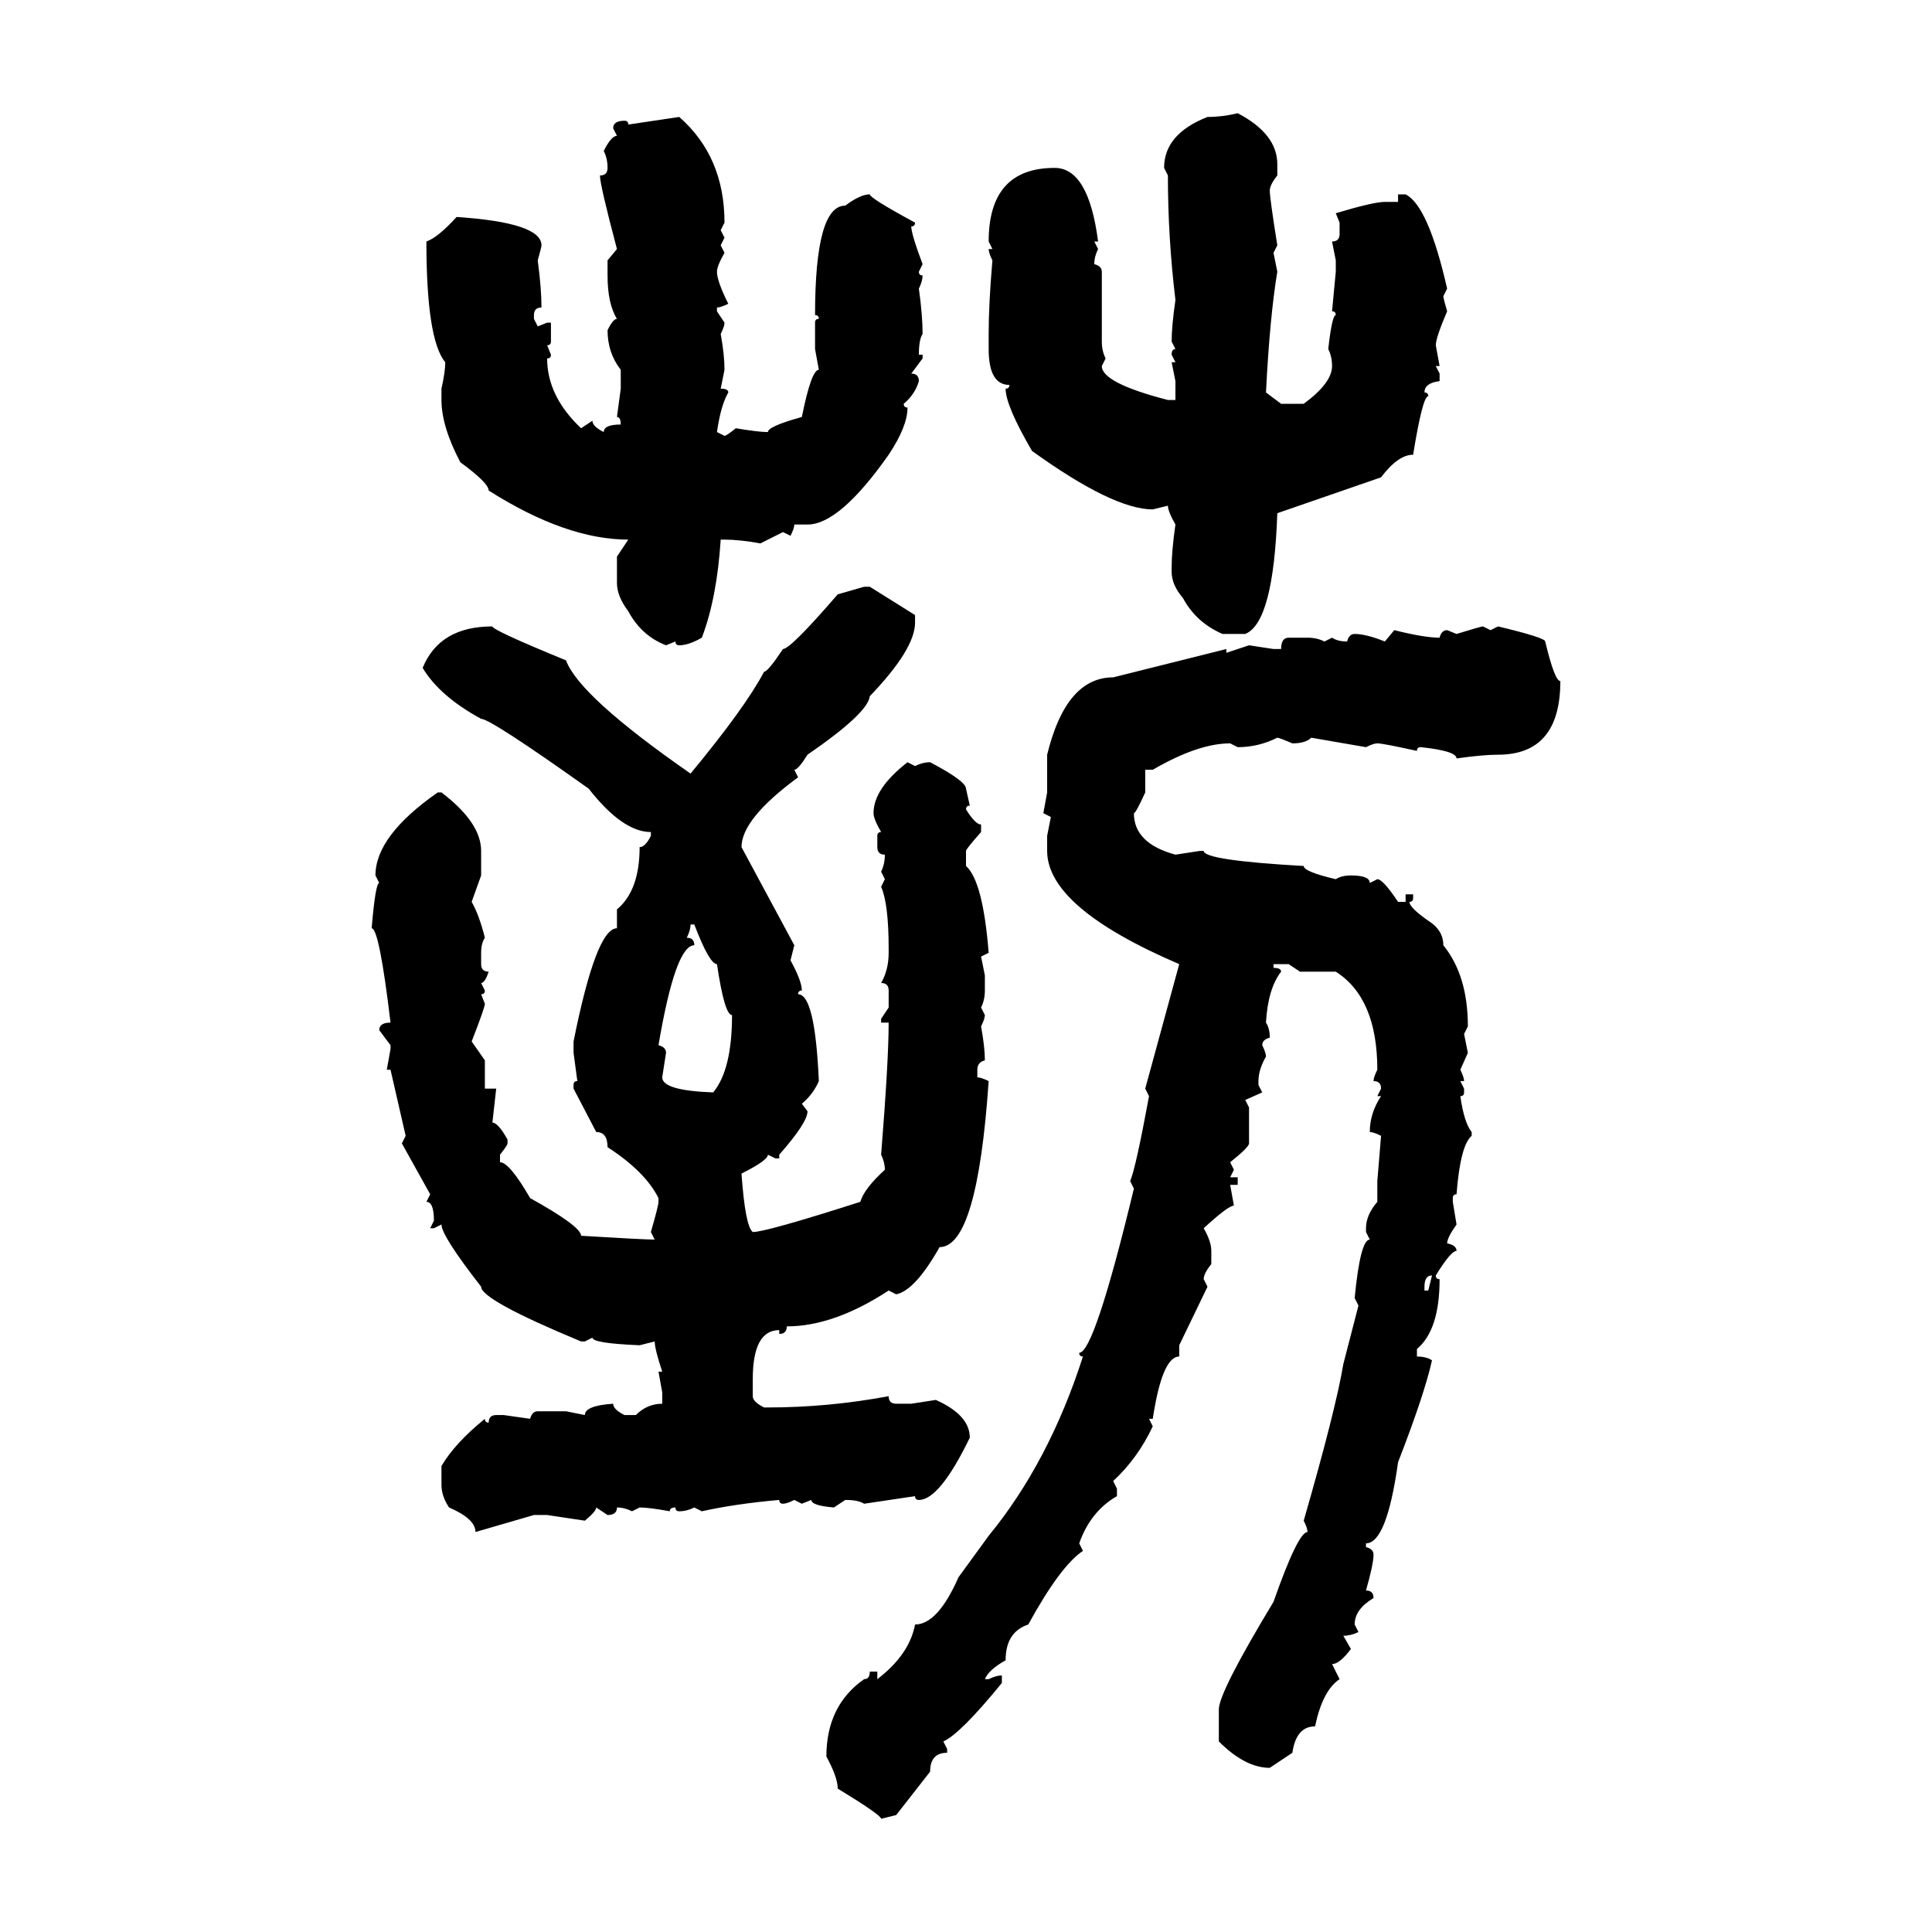<svg xmlns="http://www.w3.org/2000/svg" xmlns:xlink="http://www.w3.org/1999/xlink" width="300" height="300"><path d="M192.19 17.58L192.19 17.58Q198.34 20.80 198.34 25.49L198.34 25.49L198.34 27.25Q197.17 28.71 197.17 29.59L197.17 29.59Q197.17 30.76 198.34 38.09L198.34 38.09L197.75 39.26L198.34 42.19Q197.17 49.22 196.58 60.94L196.58 60.94L198.93 62.70L202.44 62.70Q206.84 59.47 206.84 56.84L206.84 56.84Q206.84 55.37 206.25 54.20L206.25 54.20Q206.84 48.93 207.42 48.93L207.42 48.93Q207.42 48.34 206.84 48.34L206.84 48.34L207.42 42.19L207.42 40.43L206.84 37.50Q208.01 37.50 208.01 36.33L208.01 36.33L208.01 34.57L207.42 33.11Q213.28 31.35 215.04 31.35L215.04 31.35L217.09 31.35L217.09 30.18L218.26 30.18Q221.78 31.93 224.71 44.82L224.71 44.82L224.12 46.00Q224.12 46.29 224.71 48.34L224.71 48.34Q222.95 52.44 222.95 53.61L222.95 53.61L223.54 56.84L222.95 56.84L223.54 58.01L223.54 59.18Q221.19 59.47 221.19 60.94L221.19 60.94Q221.78 60.94 221.78 61.52L221.78 61.52Q220.90 61.52 219.43 70.61L219.43 70.61Q217.09 70.61 214.45 74.12L214.45 74.12L198.34 79.69Q197.75 96.68 193.36 98.44L193.36 98.44L189.84 98.44Q185.74 96.68 183.69 92.87L183.69 92.87Q181.93 90.82 181.93 88.77L181.93 88.77L181.93 88.18Q181.93 85.55 182.52 81.45L182.52 81.45Q181.35 79.39 181.35 78.52L181.35 78.52L179.00 79.10Q172.85 79.10 160.25 70.02L160.25 70.02Q156.15 62.99 156.15 60.35L156.15 60.35Q156.74 60.35 156.74 59.77L156.74 59.77Q153.52 59.77 153.52 54.20L153.52 54.20L153.52 51.86Q153.52 47.17 154.10 40.43L154.10 40.43Q153.52 39.26 153.52 38.67L153.52 38.67L154.10 38.67L153.52 37.50Q153.52 26.07 163.77 26.07L163.77 26.07Q169.04 26.07 170.51 37.50L170.51 37.50L169.92 37.50L170.51 38.67Q169.92 39.84 169.92 41.02L169.92 41.02Q171.09 41.31 171.09 42.19L171.09 42.19L171.09 53.03Q171.09 54.49 171.68 55.66L171.68 55.66L171.09 56.84Q171.09 59.47 181.35 62.11L181.35 62.11L182.52 62.11L182.52 59.18L181.93 56.25L182.52 56.25L181.93 55.08Q181.93 54.20 182.52 54.20L182.52 54.20L181.93 53.03Q181.93 50.68 182.52 46.58L182.52 46.58Q181.35 36.91 181.35 27.25L181.35 27.25L180.76 26.07Q180.76 20.80 187.50 18.16L187.50 18.16Q189.84 18.16 192.19 17.58ZM97.56 19.34L105.47 18.16Q112.50 24.32 112.50 34.57L112.50 34.57L111.91 35.74L112.50 36.91L111.91 38.09L112.50 39.26Q111.33 41.31 111.33 42.19L111.33 42.19Q111.33 43.65 113.09 47.17L113.09 47.17Q111.91 47.75 111.33 47.75L111.33 47.75L111.33 48.34L112.50 50.10Q112.50 50.68 111.91 51.86L111.91 51.86Q112.50 55.08 112.50 57.42L112.50 57.42L111.91 60.35Q113.09 60.35 113.09 60.94L113.09 60.94Q111.91 62.99 111.33 67.09L111.33 67.09L112.50 67.68Q112.79 67.68 114.26 66.50L114.26 66.50Q117.77 67.09 119.24 67.09L119.24 67.09Q119.24 66.21 124.51 64.75L124.51 64.75Q125.98 57.42 127.15 57.42L127.15 57.42L126.56 54.20L126.56 50.10Q126.56 49.51 127.15 49.51L127.15 49.51Q127.15 48.93 126.56 48.93L126.56 48.93Q126.56 31.93 131.25 31.93L131.25 31.93Q133.59 30.18 135.06 30.18L135.06 30.18Q135.06 30.76 142.09 34.57L142.09 34.57Q142.09 35.16 141.50 35.16L141.50 35.16Q141.50 36.33 143.26 41.02L143.26 41.02L142.68 42.19Q142.68 42.77 143.26 42.77L143.26 42.77Q143.26 43.65 142.68 44.82L142.68 44.82Q143.26 48.93 143.26 51.86L143.26 51.86Q142.68 52.73 142.68 55.08L142.68 55.08L143.26 55.08L143.26 55.66L141.50 58.01Q142.68 58.01 142.68 59.18L142.68 59.18Q142.09 61.23 140.33 62.70L140.33 62.70Q140.33 63.28 140.92 63.28L140.92 63.28Q140.92 66.21 137.99 70.61L137.99 70.61Q130.37 81.45 125.39 81.45L125.39 81.45L123.34 81.45Q123.34 82.03 122.75 83.20L122.75 83.20L121.58 82.62L118.07 84.38Q114.84 83.79 112.50 83.79L112.50 83.79L111.91 83.79Q111.33 92.87 108.98 99.02L108.98 99.02Q106.93 100.20 105.47 100.20L105.47 100.20Q104.88 100.20 104.88 99.61L104.88 99.61L103.42 100.20Q99.61 98.73 97.56 94.92L97.56 94.92Q95.80 92.58 95.80 90.53L95.80 90.53L95.80 86.43L97.56 83.79Q87.89 83.79 75.88 76.17L75.88 76.17Q75.88 75 71.48 71.78L71.48 71.78Q68.55 66.21 68.55 62.11L68.55 62.11L68.55 60.35Q69.14 57.71 69.14 56.25L69.14 56.25Q66.21 52.73 66.21 37.50L66.21 37.50Q67.97 36.91 70.90 33.69L70.90 33.69Q84.08 34.57 84.08 38.09L84.08 38.09Q84.08 38.38 83.50 40.43L83.50 40.43Q84.08 44.82 84.08 47.75L84.08 47.75Q82.91 47.75 82.91 48.93L82.91 48.93L82.91 49.51L83.50 50.68L84.96 50.10L85.55 50.10L85.55 53.03Q85.55 53.61 84.96 53.61L84.96 53.61L85.55 55.08Q85.55 55.66 84.96 55.66L84.96 55.66Q84.96 61.52 90.23 66.50L90.23 66.50L91.99 65.33Q91.99 66.21 93.75 67.09L93.75 67.09Q93.75 65.92 96.39 65.92L96.39 65.92Q96.39 64.75 95.80 64.75L95.80 64.75L96.39 60.35L96.39 57.42Q94.34 54.79 94.34 51.27L94.34 51.27Q95.21 49.51 95.80 49.51L95.80 49.51Q94.34 47.17 94.34 42.77L94.34 42.77L94.34 40.43L95.80 38.67Q93.16 28.71 93.16 27.25L93.16 27.25Q94.34 27.25 94.34 26.07L94.34 26.07Q94.34 24.61 93.75 23.44L93.75 23.44Q94.92 21.09 95.80 21.09L95.80 21.09L95.21 19.92Q95.21 18.75 96.97 18.75L96.97 18.75Q97.56 18.75 97.56 19.34L97.56 19.34ZM130.08 92.29L134.18 91.11L135.06 91.11L142.09 95.51L142.09 96.68Q142.09 100.78 135.06 108.11L135.06 108.11Q134.77 110.74 125.39 117.19L125.39 117.19Q123.93 119.53 123.34 119.53L123.34 119.53L123.93 120.70Q115.14 127.15 115.14 131.54L115.14 131.54L123.34 146.78L122.75 149.12Q124.51 152.34 124.51 153.81L124.51 153.81Q123.93 153.81 123.93 154.39L123.93 154.39Q126.56 154.39 127.15 167.87L127.15 167.87Q126.27 169.92 124.51 171.39L124.51 171.39L125.39 172.56Q125.39 174.32 121.00 179.30L121.00 179.30L121.00 179.88L120.41 179.88L119.24 179.30Q119.24 180.18 115.14 182.23L115.14 182.23Q115.72 190.43 116.89 191.31L116.89 191.31Q118.95 191.31 133.59 186.62L133.59 186.62Q134.18 184.57 137.40 181.64L137.40 181.64Q137.40 180.47 136.82 179.30L136.82 179.30Q137.99 164.65 137.99 158.79L137.99 158.79L136.82 158.79L136.82 158.20L137.99 156.45L137.99 153.81Q137.99 152.64 136.82 152.64L136.82 152.64Q137.99 150.59 137.99 147.95L137.99 147.95L137.99 147.36Q137.99 140.33 136.82 137.70L136.82 137.70L137.40 136.52L136.82 135.35Q137.40 134.18 137.40 132.71L137.40 132.71Q136.23 132.71 136.23 131.54L136.23 131.54L136.23 129.79Q136.23 129.20 136.82 129.20L136.82 129.20Q135.64 127.15 135.64 126.27L135.64 126.27Q135.64 122.46 140.92 118.36L140.92 118.36L142.09 118.95Q143.26 118.36 144.43 118.36L144.43 118.36Q150 121.29 150 122.46L150 122.46L150.59 125.10Q150 125.10 150 125.68L150 125.68Q151.46 128.03 152.34 128.03L152.34 128.03L152.34 129.20Q150 131.84 150 132.13L150 132.13L150 134.47Q152.64 136.82 153.52 147.95L153.52 147.95L152.34 148.54L152.93 151.46L152.93 153.81Q152.93 155.27 152.34 156.45L152.34 156.45L152.93 157.62Q152.93 158.20 152.34 159.38L152.34 159.38Q152.93 162.60 152.93 164.65L152.93 164.65Q151.76 164.94 151.76 166.11L151.76 166.11L151.76 167.29Q152.34 167.29 153.52 167.87L153.52 167.87Q151.76 193.65 145.90 193.65L145.90 193.65Q142.09 200.39 139.16 200.98L139.16 200.98L137.99 200.39Q129.49 205.96 122.17 205.96L122.17 205.96Q122.17 207.13 121.00 207.13L121.00 207.13L121.00 206.54Q116.89 206.54 116.89 214.16L116.89 214.16L116.89 216.80Q116.89 217.68 118.65 218.55L118.65 218.55L119.24 218.55Q128.61 218.55 137.99 216.80L137.99 216.80Q137.99 217.97 139.16 217.97L139.16 217.97L141.50 217.97L145.31 217.38Q150.59 219.73 150.59 223.24L150.59 223.24Q145.90 232.91 142.68 232.91L142.68 232.91Q142.09 232.91 142.09 232.32L142.09 232.32L134.18 233.50Q133.30 232.91 131.25 232.91L131.25 232.91L129.49 234.08Q125.98 233.79 125.98 232.91L125.98 232.91L124.51 233.50L123.34 232.91Q122.17 233.50 121.58 233.50L121.58 233.50Q121.00 233.50 121.00 232.91L121.00 232.91Q114.26 233.50 108.98 234.67L108.98 234.67L107.81 234.08Q106.64 234.67 105.47 234.67L105.47 234.67Q104.88 234.67 104.88 234.08L104.88 234.08Q104.00 234.08 104.00 234.67L104.00 234.67Q100.78 234.08 99.32 234.08L99.32 234.08L98.14 234.67Q96.97 234.08 95.80 234.08L95.80 234.08Q95.80 235.25 94.34 235.25L94.34 235.25L92.58 234.08Q92.58 234.67 90.82 236.13L90.82 236.13L84.96 235.25L82.91 235.25L73.83 237.89Q73.83 235.84 69.73 234.08L69.73 234.08Q68.55 232.32 68.55 230.57L68.55 230.57L68.55 227.64Q70.61 224.12 75.29 220.31L75.29 220.31Q75.29 220.90 75.88 220.90L75.88 220.90Q75.88 219.73 77.05 219.73L77.05 219.73L78.22 219.73L82.32 220.31Q82.62 219.14 83.50 219.14L83.50 219.14L87.89 219.14L90.82 219.73Q90.82 218.26 95.21 217.97L95.21 217.97Q95.21 218.85 96.97 219.73L96.97 219.73L98.73 219.73Q100.49 217.97 102.83 217.97L102.83 217.97L102.83 216.21L102.25 212.99L102.83 212.99Q101.66 209.47 101.66 208.30L101.66 208.30L99.32 208.89Q91.99 208.59 91.99 207.71L91.99 207.71L90.82 208.30L90.23 208.30Q74.71 201.86 74.71 199.80L74.71 199.80Q68.55 191.89 68.55 190.14L68.55 190.14L67.38 190.72L66.80 190.72L67.38 189.55Q67.38 186.62 66.21 186.62L66.21 186.62L66.80 185.45L62.40 177.54L62.99 176.37L60.64 166.11L60.06 166.11L60.64 162.89L60.64 162.30L58.89 159.96Q58.89 158.79 60.64 158.79L60.64 158.79Q58.89 144.14 57.71 144.14L57.71 144.14Q58.30 137.11 58.89 137.11L58.89 137.11L58.30 135.94Q58.30 129.79 67.97 123.05L67.97 123.05L68.55 123.05Q74.71 127.73 74.71 132.13L74.71 132.13L74.71 135.94L73.24 140.04Q74.41 142.09 75.29 145.61L75.29 145.61Q74.71 146.48 74.71 147.95L74.71 147.95L74.71 149.71Q74.71 150.88 75.88 150.88L75.88 150.88Q75.29 152.64 74.71 152.64L74.71 152.64L75.29 153.81Q75.29 154.39 74.71 154.39L74.71 154.39L75.29 155.86Q75.29 156.45 73.24 161.72L73.24 161.72L75.29 164.65L75.29 169.04L77.05 169.04L76.46 174.32Q77.34 174.32 78.81 176.95L78.81 176.95L78.81 177.54Q78.81 177.83 77.64 179.30L77.64 179.30L77.64 180.47Q79.10 180.47 82.32 186.04L82.32 186.04Q90.23 190.43 90.23 191.89L90.23 191.89Q99.90 192.48 101.66 192.48L101.66 192.48L101.07 191.31Q102.25 187.21 102.25 186.62L102.25 186.62L102.25 186.04Q100.20 181.93 94.34 178.13L94.34 178.13Q94.34 175.78 92.58 175.78L92.58 175.78L89.06 169.04L89.06 168.46Q89.06 167.87 89.65 167.87L89.65 167.87L89.06 163.48L89.06 161.72Q92.58 144.14 95.80 144.14L95.80 144.14L95.80 141.21Q99.32 138.28 99.32 131.54L99.32 131.54Q100.20 131.54 101.07 129.79L101.07 129.79L101.07 129.20Q96.68 129.20 91.41 122.46L91.41 122.46Q76.17 111.62 74.71 111.62L74.71 111.62Q68.26 108.11 65.63 103.71L65.63 103.71Q68.26 97.27 76.46 97.27L76.46 97.27Q76.46 97.85 87.89 102.54L87.89 102.54Q89.94 108.11 107.23 120.12L107.23 120.12Q115.72 109.86 118.65 104.30L118.65 104.30Q119.24 104.30 121.58 100.78L121.58 100.78Q122.75 100.78 130.08 92.29L130.08 92.29ZM230.27 97.27L230.27 97.27L231.45 97.85L232.62 97.27Q239.94 99.02 239.94 99.61L239.94 99.61Q241.41 105.76 242.29 105.76L242.29 105.76Q242.29 117.19 232.62 117.19L232.62 117.19Q230.27 117.19 226.17 117.77L226.17 117.77Q226.17 116.60 220.61 116.02L220.61 116.02Q220.02 116.02 220.02 116.60L220.02 116.60Q214.75 115.43 213.87 115.43L213.87 115.43Q213.28 115.43 212.11 116.02L212.11 116.02L203.61 114.55Q202.73 115.43 200.68 115.43L200.68 115.43Q198.63 114.55 198.34 114.55L198.34 114.55Q195.41 116.02 192.19 116.02L192.19 116.02L191.02 115.43Q186.04 115.43 179.00 119.53L179.00 119.53L177.83 119.53L177.83 123.05Q176.37 126.27 176.07 126.27L176.07 126.27Q176.07 130.96 182.52 132.71L182.52 132.71L186.33 132.13L186.91 132.13Q186.91 133.59 202.44 134.47L202.44 134.47Q202.44 135.35 207.42 136.52L207.42 136.52Q208.30 135.94 209.77 135.94L209.77 135.94Q212.70 135.94 212.70 137.11L212.70 137.11L213.87 136.52Q214.75 136.52 217.09 140.04L217.09 140.04L218.26 140.04L218.26 138.87L219.43 138.87L219.43 139.45Q219.43 140.04 218.85 140.04L218.85 140.04Q218.85 140.92 221.78 142.97L221.78 142.97Q224.12 144.43 224.12 146.78L224.12 146.78Q227.93 151.46 227.93 159.38L227.93 159.38L227.34 160.55L227.93 163.48L226.76 166.11Q227.34 167.29 227.34 167.87L227.34 167.87L226.76 167.87L227.34 169.04L227.34 169.63Q227.34 170.21 226.76 170.21L226.76 170.21Q227.34 174.32 228.52 175.78L228.52 175.78L228.52 176.37Q226.76 177.83 226.17 185.45L226.17 185.45Q225.59 185.45 225.59 186.04L225.59 186.04L225.59 186.62L226.17 190.14Q224.71 192.19 224.71 193.07L224.71 193.07Q226.17 193.36 226.17 194.24L226.17 194.24Q225.29 194.24 222.95 198.05L222.95 198.05Q222.95 198.63 223.54 198.63L223.54 198.63Q223.54 206.54 220.02 209.47L220.02 209.47L220.02 210.64Q221.48 210.64 222.36 211.23L222.36 211.23Q221.19 216.50 217.09 227.05L217.09 227.05Q215.33 239.65 212.11 239.65L212.11 239.65L212.11 240.23Q213.28 240.53 213.28 241.41L213.28 241.41Q213.28 242.87 212.11 246.97L212.11 246.97Q213.28 246.97 213.28 248.14L213.28 248.14Q210.35 249.90 210.35 252.25L210.35 252.25L210.94 253.42Q209.77 254.00 208.59 254.00L208.59 254.00L209.77 256.05Q208.01 258.40 206.84 258.40L206.84 258.40L208.01 260.74Q205.37 262.50 204.20 268.07L204.20 268.07Q201.27 268.07 200.68 272.17L200.68 272.17L197.17 274.51Q193.36 274.51 189.26 270.41L189.26 270.41L189.26 265.43Q189.26 262.79 197.75 248.73L197.75 248.73Q201.56 237.89 203.03 237.89L203.03 237.89Q203.03 237.30 202.44 236.13L202.44 236.13Q207.42 218.85 208.59 211.82L208.59 211.82L210.94 202.73L210.35 201.56Q211.23 192.48 212.70 192.48L212.70 192.48L212.11 191.31L212.11 190.72Q212.11 188.67 213.87 186.62L213.87 186.62L213.87 183.40L214.45 176.37Q213.28 175.78 212.70 175.78L212.70 175.78Q212.70 172.85 214.45 170.21L214.45 170.21L213.87 170.21L214.45 169.04Q214.45 167.87 213.28 167.87L213.28 167.87Q213.28 167.29 213.87 166.11L213.87 166.11Q213.87 154.98 207.42 150.88L207.42 150.88L201.86 150.88L200.10 149.71L197.75 149.71L197.75 150.29Q198.93 150.29 198.93 150.88L198.93 150.88Q196.88 153.52 196.58 158.79L196.58 158.79Q197.17 159.67 197.17 161.13L197.17 161.13Q196.00 161.43 196.00 162.30L196.00 162.30Q196.58 163.48 196.58 164.06L196.58 164.06Q195.41 166.11 195.41 167.87L195.41 167.87L195.41 168.46L196.00 169.63L193.36 170.80L193.95 171.97L193.95 177.54Q193.95 178.13 191.02 180.47L191.02 180.47L191.60 181.64L191.02 182.81L192.19 182.81L192.19 183.98L191.02 183.98L191.60 187.21Q190.72 187.21 186.91 190.72L186.91 190.72Q188.09 192.77 188.09 194.24L188.09 194.24L188.09 196.29Q186.91 197.75 186.91 198.63L186.91 198.63L187.50 199.80L183.11 208.89L183.11 210.64Q180.47 210.64 179.00 220.31L179.00 220.31L178.42 220.31L179.00 221.48Q176.66 226.46 172.85 229.98L172.85 229.98L173.44 231.15L173.44 232.32Q169.34 234.67 167.58 239.65L167.58 239.65L168.16 240.82Q164.65 243.16 159.67 252.25L159.67 252.25Q156.15 253.42 156.15 257.81L156.15 257.81Q153.52 259.28 152.93 260.74L152.93 260.74L153.52 260.74Q154.69 260.16 155.57 260.16L155.57 260.16L155.57 261.33Q149.12 269.24 146.48 270.41L146.48 270.41L147.07 271.58L147.07 272.17Q144.43 272.17 144.43 275.10L144.43 275.10L139.16 281.84L136.82 282.42Q136.82 281.84 130.08 277.73L130.08 277.73Q130.08 275.98 128.32 272.75L128.32 272.75Q128.32 264.84 134.18 260.74L134.18 260.74Q135.06 260.74 135.06 259.57L135.06 259.57L136.23 259.57L136.23 260.74Q141.21 256.93 142.09 252.25L142.09 252.25Q145.61 252.25 148.83 244.92L148.83 244.92L153.52 238.48Q162.89 227.05 168.16 210.64L168.16 210.64Q167.58 210.64 167.58 210.06L167.58 210.06Q169.92 210.06 176.07 184.57L176.07 184.57L175.49 183.40Q176.37 181.35 178.42 170.21L178.42 170.21L177.83 169.04L183.11 149.71Q162.60 140.92 162.60 132.13L162.60 132.13L162.60 129.79L163.18 126.86L162.01 126.27L162.60 123.05L162.60 117.19Q165.53 105.18 172.85 105.18L172.85 105.18L190.43 100.78L190.43 101.37L193.95 100.20L197.75 100.78L198.93 100.78Q198.93 99.02 200.10 99.02L200.10 99.02L203.03 99.02Q204.49 99.02 205.66 99.61L205.66 99.61L206.84 99.02Q207.71 99.61 209.18 99.61L209.18 99.61Q209.47 98.44 210.35 98.44L210.35 98.44Q212.11 98.44 215.04 99.61L215.04 99.61L216.50 97.85Q221.19 99.02 223.54 99.02L223.54 99.02Q223.83 97.85 224.71 97.85L224.71 97.85L226.17 98.44Q229.98 97.27 230.27 97.27ZM107.81 143.55L107.23 143.55Q107.23 144.43 106.64 145.61L106.64 145.61Q107.81 145.61 107.81 146.78L107.81 146.78Q104.88 146.78 102.25 162.30L102.25 162.30Q103.42 162.60 103.42 163.48L103.42 163.48L102.83 167.29Q102.83 169.34 110.74 169.63L110.74 169.63Q113.67 166.11 113.67 157.62L113.67 157.62Q112.50 157.62 111.33 149.71L111.33 149.71Q110.16 149.71 107.81 143.55L107.81 143.55ZM221.19 199.80L221.19 199.80L221.19 200.39L221.78 200.39L222.36 198.05Q221.19 198.05 221.19 199.80Z"/></svg>
